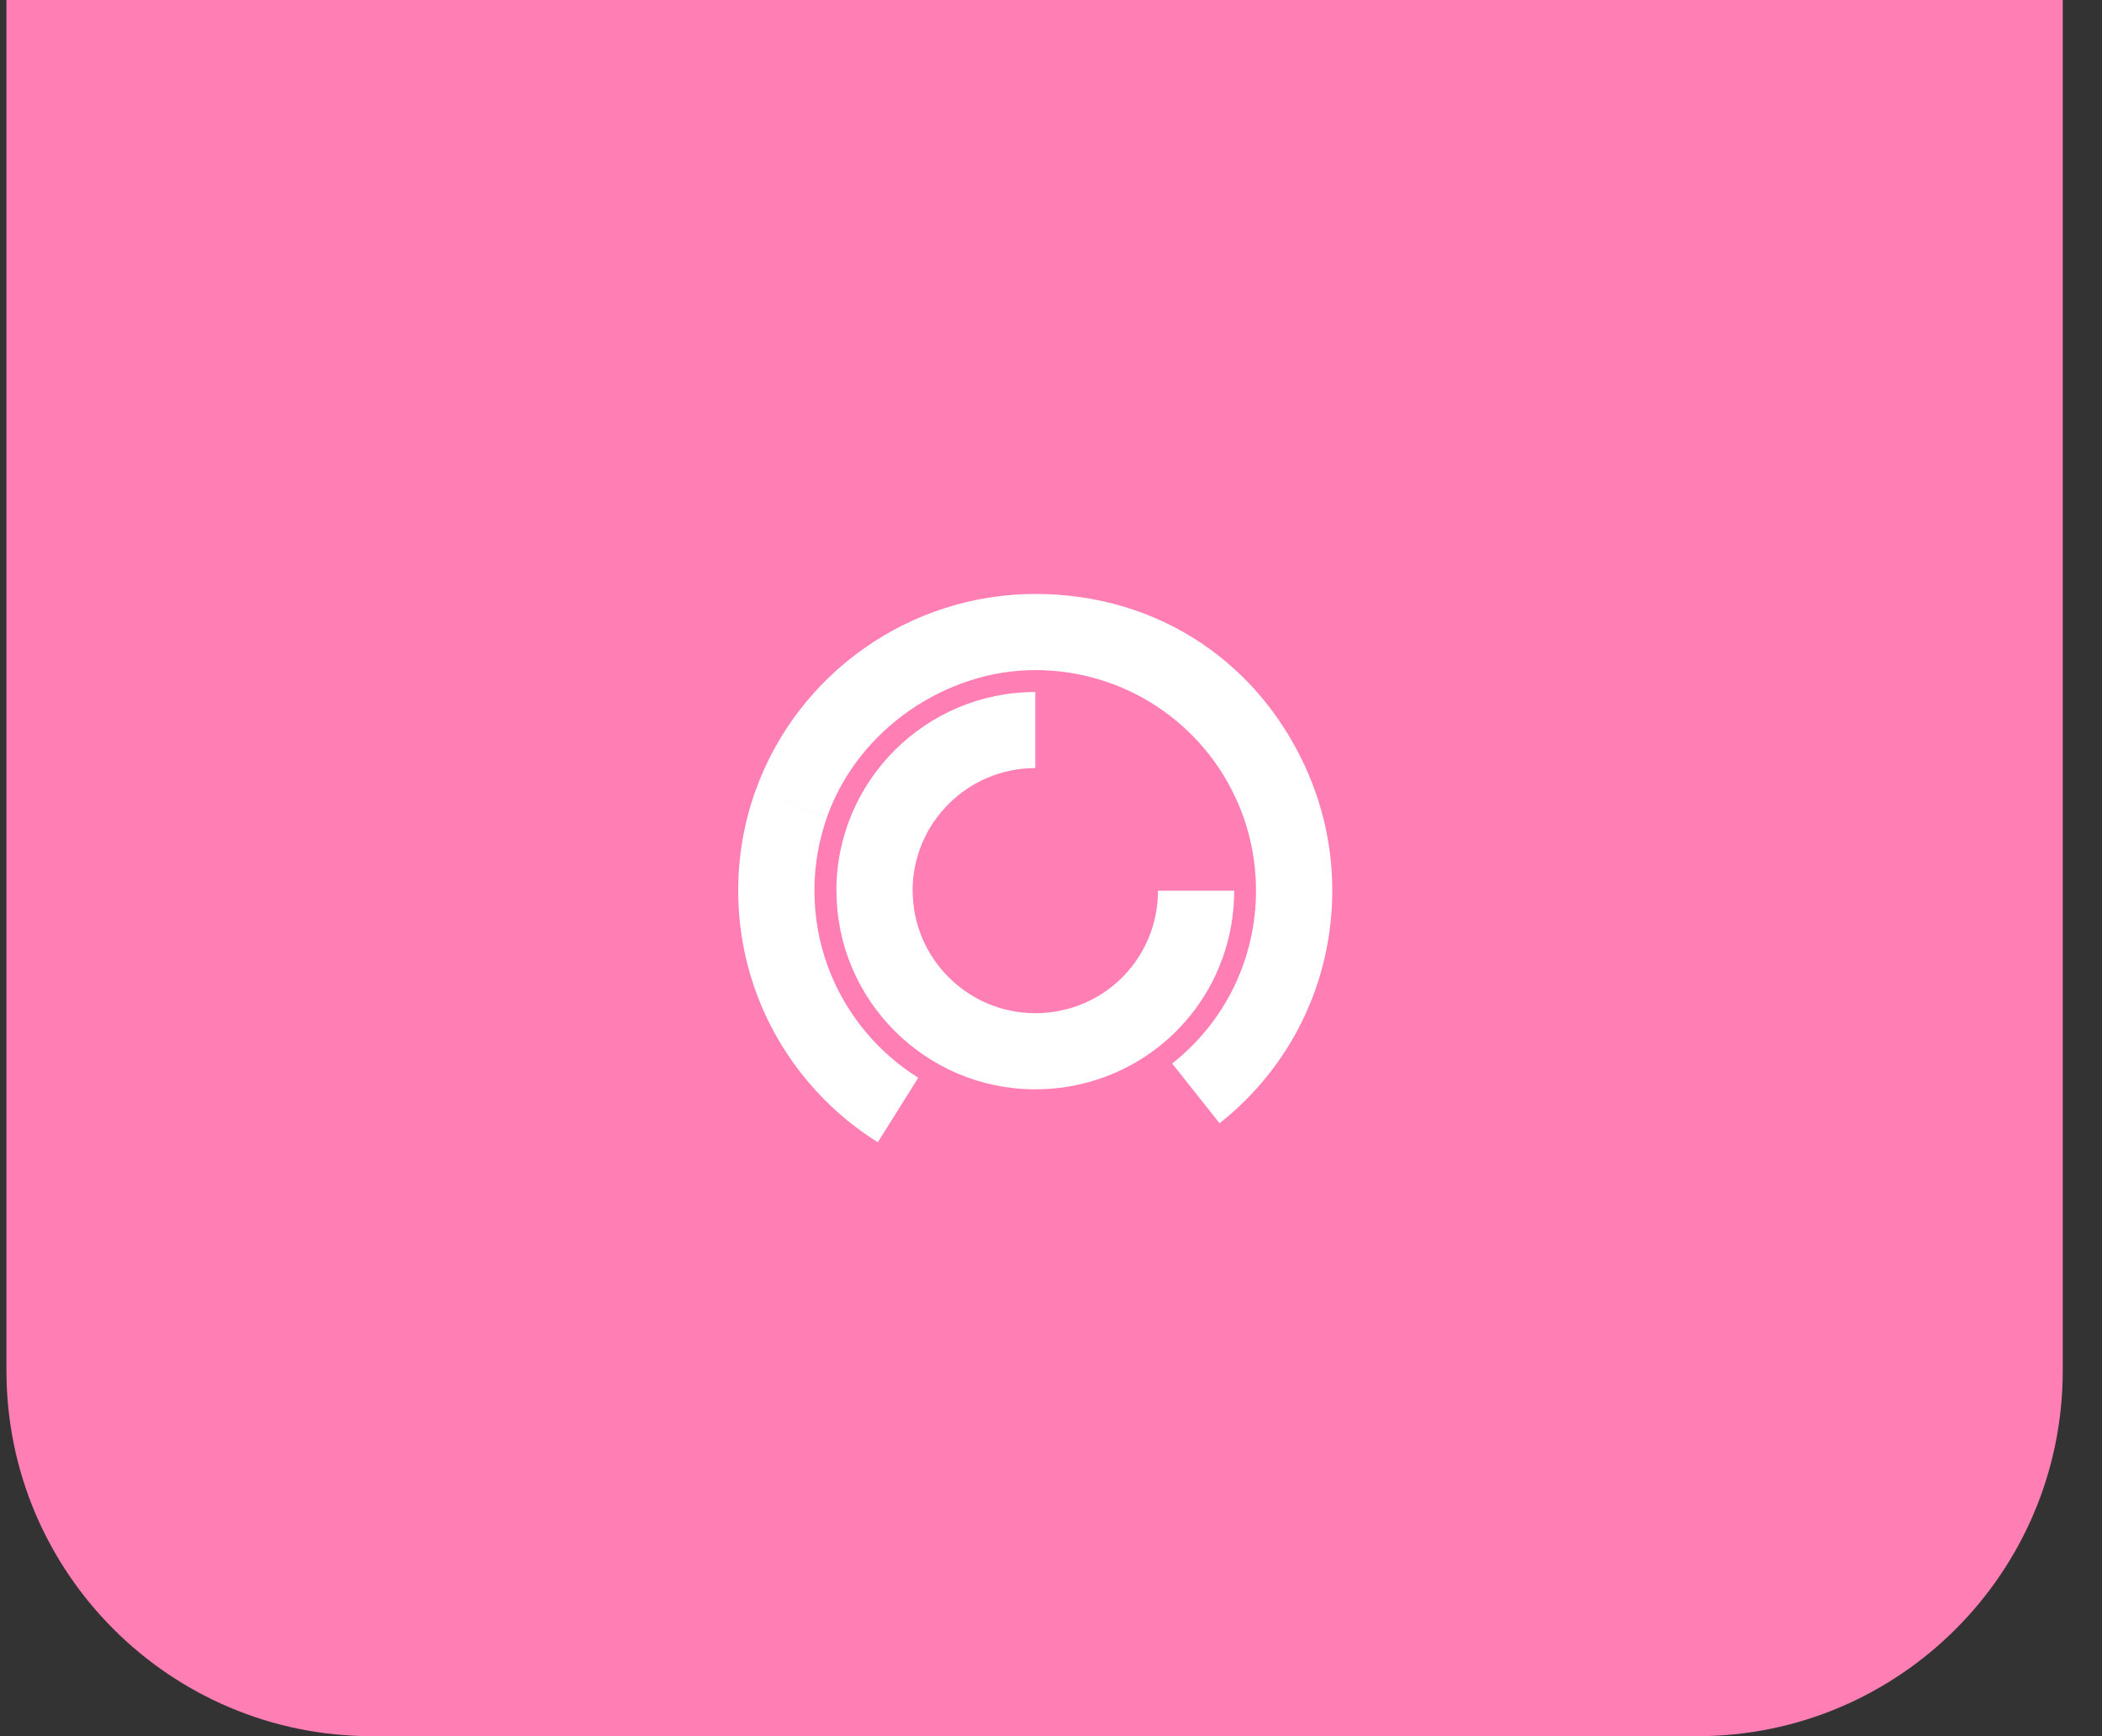 <svg width="46" height="38" viewBox="0 0 46 38" fill="none" xmlns="http://www.w3.org/2000/svg">
<rect x="0" y="0" width="46" height="38" fill="#333333" stroke="none"/>
<path d="M0.141 0H45.141V30C45.141 34.418 41.559 38 37.141 38H8.141C3.722 38 0.141 34.418 0.141 30V0Z" fill="#FF7FB4"/>
<path d="M18.105 17.865C17.917 18.387 17.823 18.934 17.823 19.494C17.823 20.054 17.919 20.607 18.108 21.131L18.181 21.319C18.562 22.251 19.235 23.051 20.095 23.589L19.21 25H19.209C17.977 24.23 17.029 23.056 16.538 21.695V21.694C16.284 20.989 16.155 20.248 16.155 19.493C16.155 18.738 16.283 18.004 16.534 17.303L18.105 17.865ZM22.656 13C25.393 13 27.624 14.557 28.645 16.966H28.644C28.982 17.766 29.155 18.616 29.155 19.492C29.155 21.488 28.256 23.345 26.689 24.585L25.652 23.278C26.818 22.356 27.486 20.975 27.486 19.492C27.486 18.84 27.358 18.207 27.107 17.613C26.349 15.823 24.602 14.666 22.656 14.666C20.71 14.666 18.792 15.951 18.105 17.864L16.535 17.303C17.459 14.729 19.919 13 22.656 13Z" fill="white"/>
<path d="M18.303 19.494C18.303 17.097 20.256 15.146 22.656 15.146L22.656 16.811C21.176 16.811 19.971 18.014 19.971 19.493L19.973 19.493C19.973 20.972 21.176 22.176 22.657 22.176C22.806 22.176 22.956 22.163 23.102 22.14L23.341 22.089C24.514 21.784 25.341 20.729 25.341 19.495L27.009 19.495C27.009 21.563 25.575 23.32 23.571 23.746L23.376 23.783C23.14 23.823 22.897 23.842 22.657 23.842C20.257 23.842 18.305 21.892 18.305 19.494L18.303 19.494Z" fill="white"/>
</svg>
